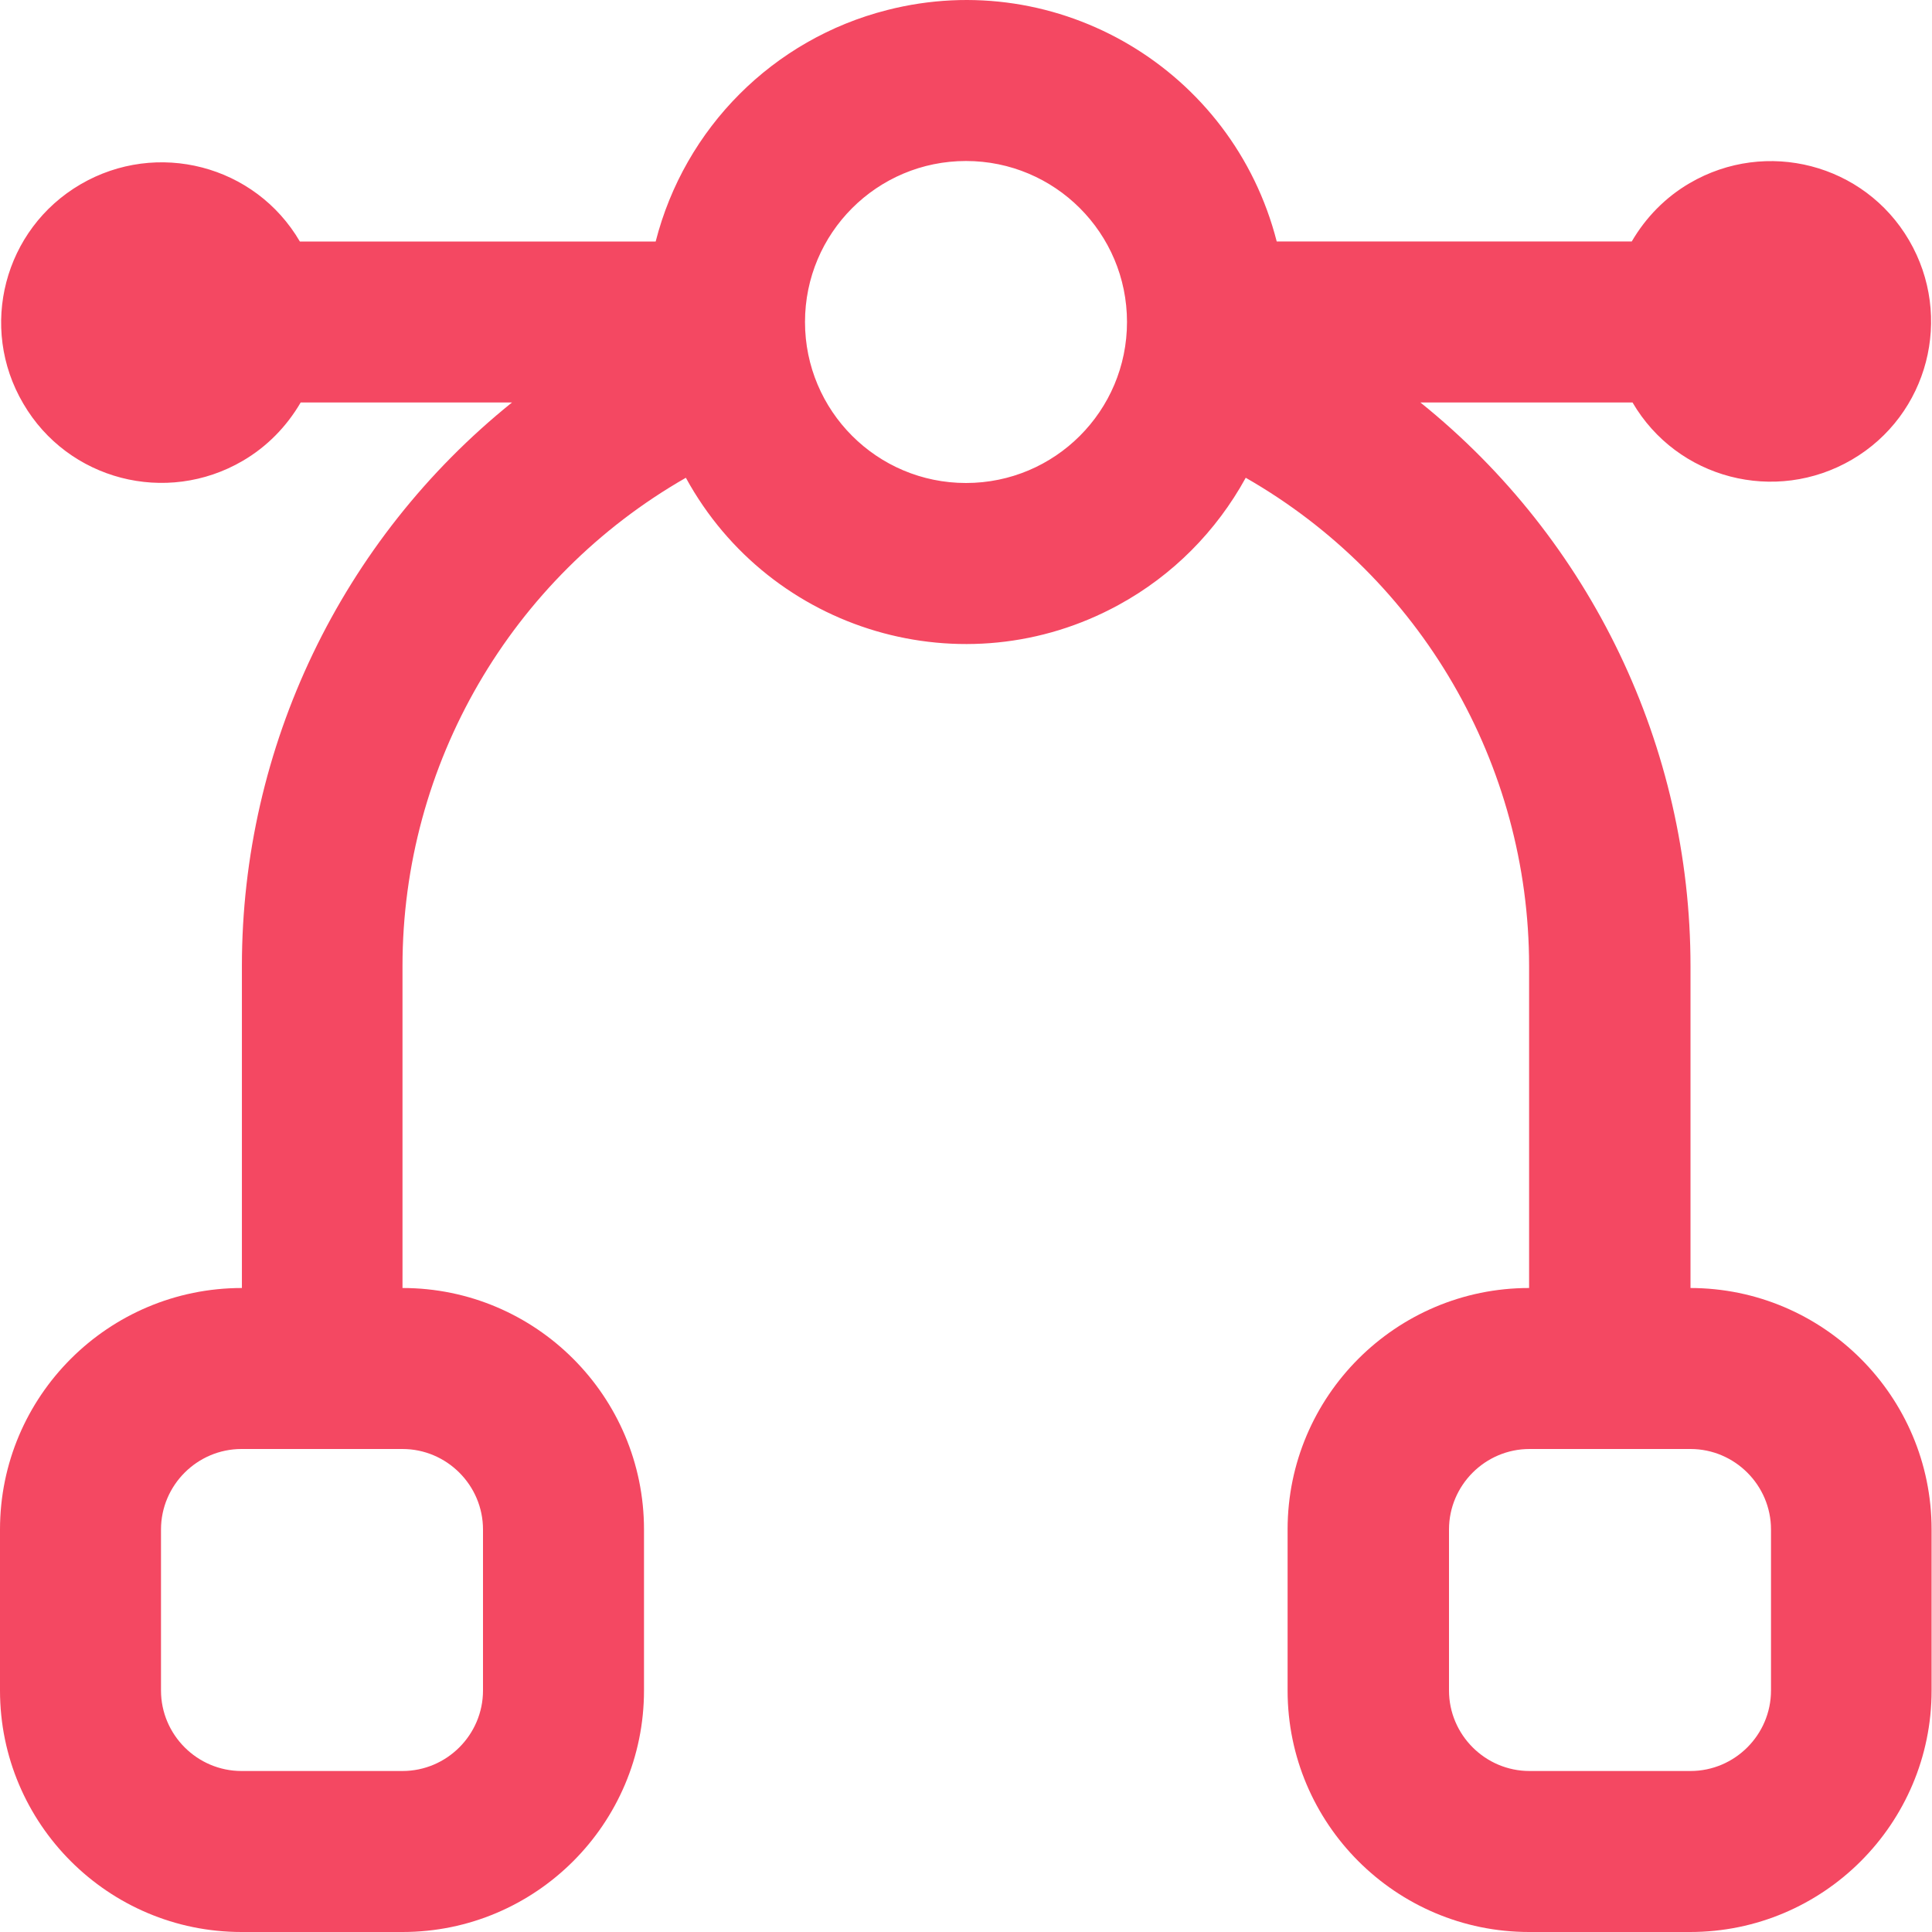 <?xml version="1.0" encoding="UTF-8"?><svg id="Layer_2" xmlns="http://www.w3.org/2000/svg" viewBox="0 0 48 48"><defs><style>.cls-1{fill:none;}.cls-1,.cls-2{stroke-width:0px;}.cls-2{fill:#f44862;}</style></defs><g id="Layer_1-2"><g id="Sequential_and_non-sequential_IPs"><path class="cls-2" d="m42,32v-8c0-5.44-2.47-10.59-6.71-14h5.27c1.11,1.9,3.55,2.53,5.45,1.42s2.53-3.55,1.42-5.45-3.55-2.53-5.45-1.42c-.6.35-1.09.85-1.44,1.45h-8.82C30.63,1.74,26.3-.84,22.04.25c-2.83.72-5.03,2.93-5.75,5.75H7.45c-1.11-1.9-3.55-2.53-5.45-1.42C.1,5.69-.54,8.13.58,10.03c1.11,1.9,3.55,2.53,5.45,1.42.6-.35,1.09-.85,1.44-1.45h5.25c-4.24,3.41-6.71,8.56-6.71,14v8C2.69,32,0,34.69,0,38v4C0,45.31,2.69,48,6,48h4c3.31,0,6-2.69,6-6v-4c0-3.31-2.69-6-6-6v-8c0-5.01,2.69-9.64,7.04-12.13,2.1,3.84,6.91,5.26,10.75,3.16,1.34-.73,2.43-1.83,3.16-3.16,4.35,2.49,7.04,7.12,7.04,12.13v8c-3.31,0-6,2.69-6,6v4c0,3.31,2.69,6,6,6h4c3.31,0,6-2.69,6-6v-4c0-3.31-2.69-6-6-6Zm-30,6v4c0,1.1-.9,2-2,2h-4c-1.1,0-2-.9-2-2v-4c0-1.1.9-2,2-2h4c1.1,0,2,.9,2,2Zm12-26c-2.21,0-4-1.79-4-4s1.79-4,4-4,4,1.79,4,4-1.79,4-4,4Zm20,30c0,1.1-.9,2-2,2h-4c-1.1,0-2-.9-2-2v-4c0-1.1.9-2,2-2h4c1.1,0,2,.9,2,2v4Z"/><rect class="cls-1" width="48" height="48"/></g></g></svg>